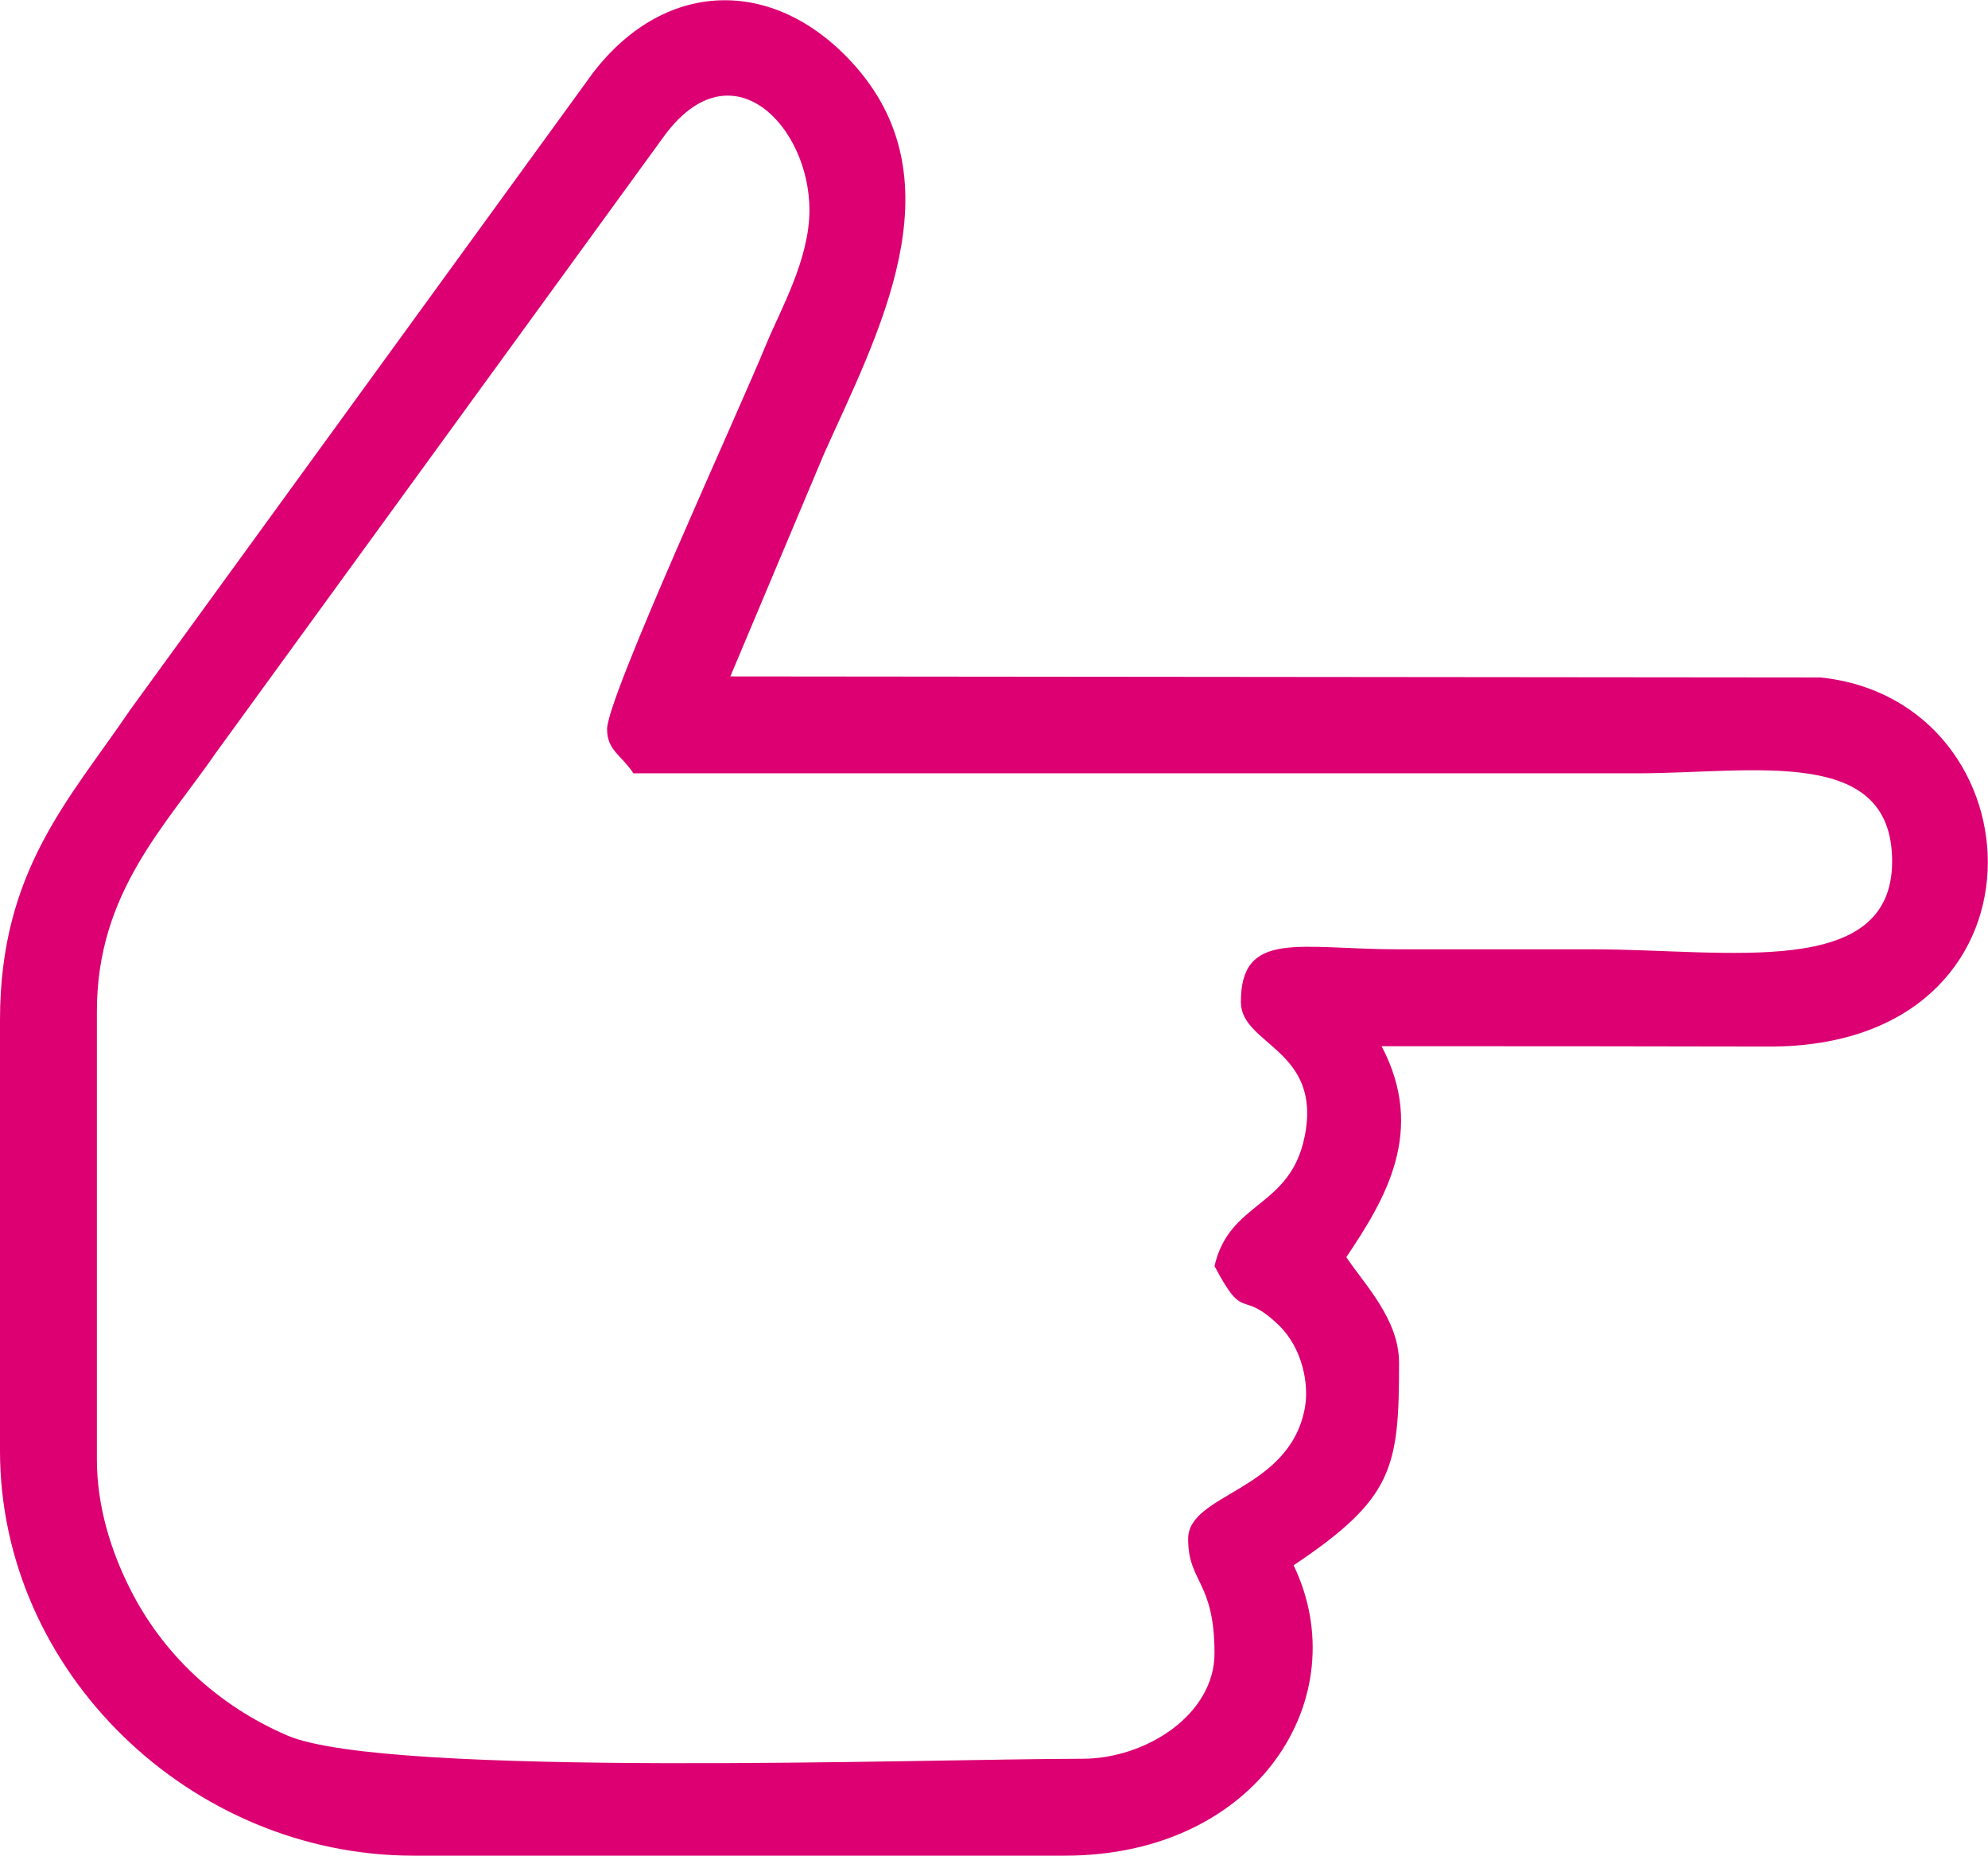 <?xml version="1.0" encoding="UTF-8"?> <!-- Creator: CorelDRAW --> <svg xmlns="http://www.w3.org/2000/svg" xmlns:xlink="http://www.w3.org/1999/xlink" xmlns:xodm="http://www.corel.com/coreldraw/odm/2003" xml:space="preserve" width="1835px" height="1713px" style="shape-rendering:geometricPrecision; text-rendering:geometricPrecision; image-rendering:optimizeQuality; fill-rule:evenodd; clip-rule:evenodd" viewBox="0 0 580600 541900"> <defs> <style type="text/css"> <![CDATA[ .fil0 {fill:#DC0073} ]]> </style> </defs> <g id="Layer_x0020_1">  <path class="fil0" d="M177300 212900c0,6200 4200,7600 7700,12900l293000 0c34200,0 74600,-8300 74600,25700 0,34700 -48200,25700 -87400,25700 -18900,0 -37700,0 -56600,0 -29000,0 -46200,-5900 -46200,15400 0,12600 23900,13800 18600,39400 -4300,20900 -21900,18600 -26300,37700 8900,16900 7400,6400 18700,17200 7000,6700 9100,17600 7600,24700 -4800,24000 -34000,24500 -34000,37800 0,12800 7700,12300 7700,33400 0,17900 -20000,30800 -38600,30800 -44700,0 -203200,5700 -232200,-6800 -20200,-8700 -36600,-23800 -46300,-43600 -5000,-10100 -9300,-23100 -9300,-36900l0 -131100c0,-34600 20100,-54100 34900,-75600l130900 -180100c19600,-26500 42300,-2700 42300,21800 0,14300 -8300,28800 -12500,38900 -8500,20800 -46600,103400 -46600,112700zm-177300 84900l0 125900c0,64500 55600,118200 120800,118200l190200 0c56400,0 85300,-46300 66800,-84800 29100,-19500 30800,-28400 30800,-59100 0,-12800 -10100,-22900 -15400,-30900 11300,-16800 23400,-36800 10300,-61600 37700,0 75400,0 113200,100 85200,100 79900,-101000 15000,-107800l-318400 -300 27400 -65100c15600,-34800 39300,-78600 9300,-112900 -22800,-26100 -55200,-26400 -76800,1700l-135200 186100c-17700,26100 -38000,46900 -38000,90500z"></path> </g> </svg> 
